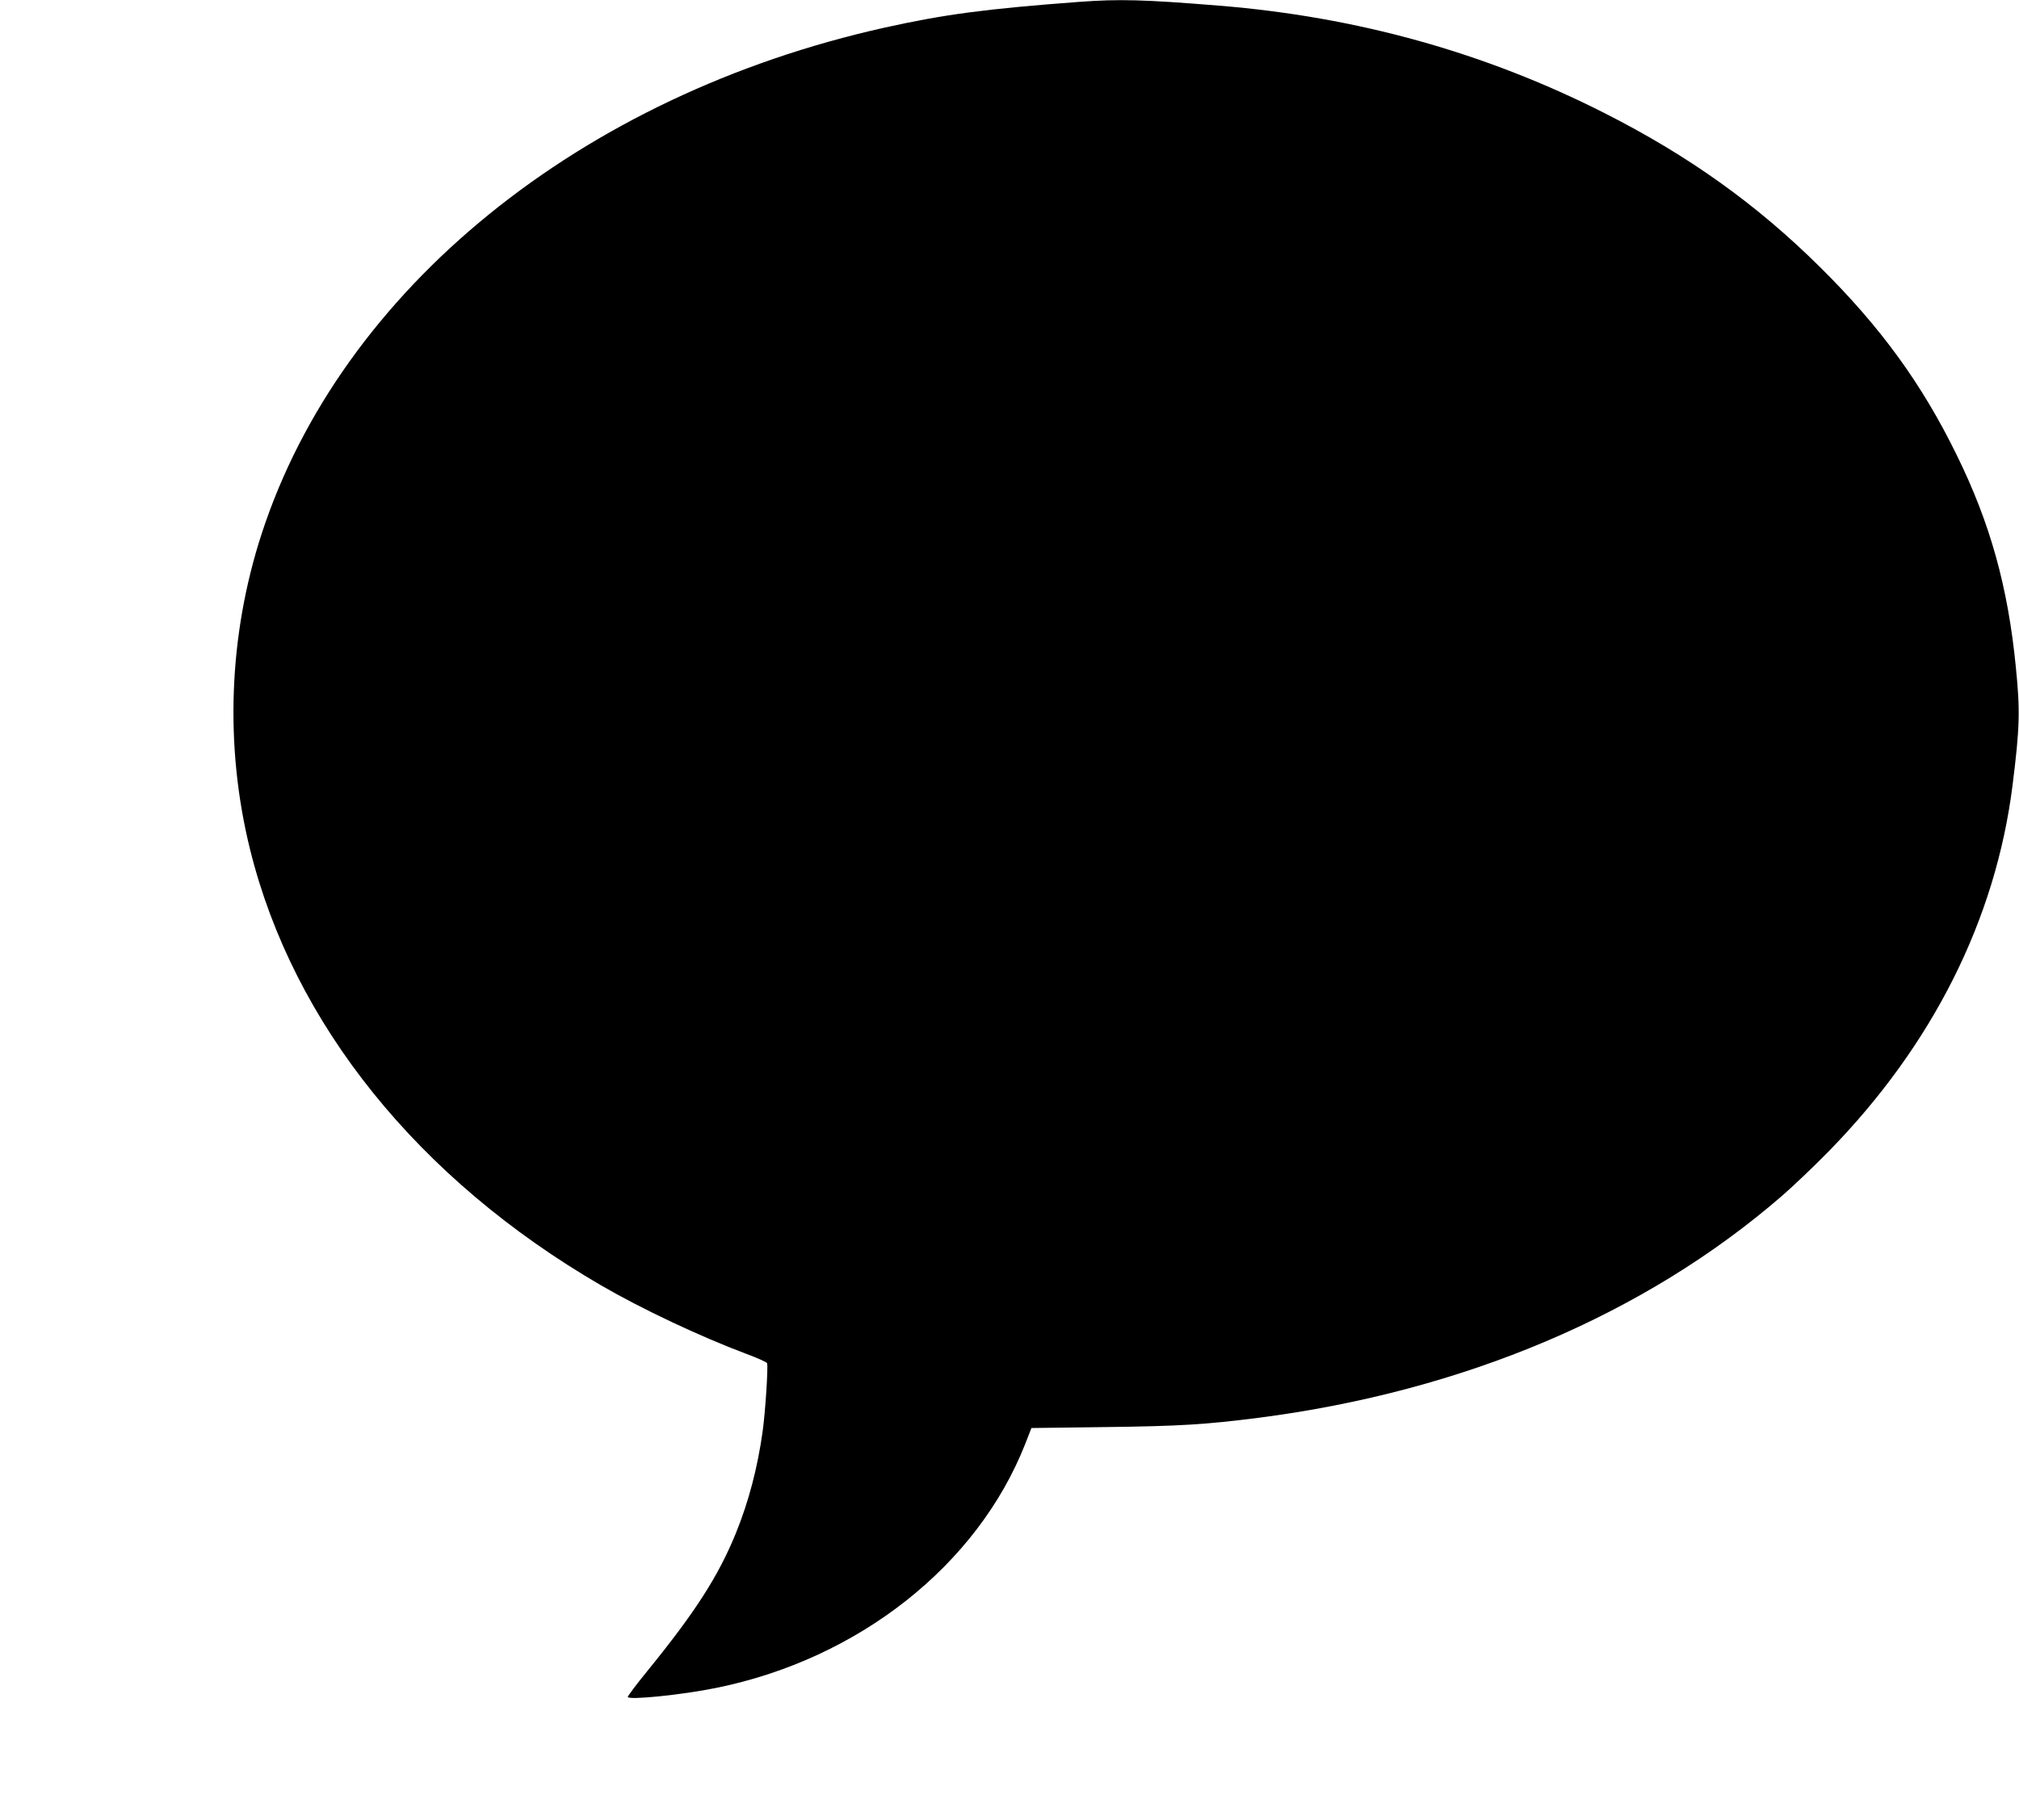 <?xml version="1.0" standalone="no"?>
<!DOCTYPE svg PUBLIC "-//W3C//DTD SVG 20010904//EN"
 "http://www.w3.org/TR/2001/REC-SVG-20010904/DTD/svg10.dtd">
<svg version="1.0" xmlns="http://www.w3.org/2000/svg"
 width="1280pt" height="1154pt" viewBox="0 0 1280 1154"
 preserveAspectRatio="xMidYMid meet">
<g transform="translate(0,1154) scale(0.1,-0.1)"
fill="#000000" stroke="none">
<path d="M6840 11528 c-588 -44 -853 -79 -1231 -163 -1931 -430 -3445 -1660
-3950 -3209 -210 -645 -236 -1345 -74 -2001 273 -1106 1066 -2091 2225 -2765
260 -151 627 -324 922 -435 70 -26 129 -52 131 -59 8 -20 -11 -310 -28 -432
-32 -230 -88 -445 -171 -649 -111 -271 -256 -497 -561 -872 -68 -83 -123 -157
-123 -163 0 -22 345 13 560 57 904 183 1657 778 1960 1548 l39 100 468 6 c476
6 635 16 973 59 1299 168 2447 654 3315 1405 72 62 207 191 300 286 658 673
1057 1469 1164 2319 46 367 49 472 21 750 -50 508 -162 912 -375 1345 -221
452 -483 812 -867 1192 -403 399 -833 706 -1368 977 -756 383 -1566 609 -2440
680 -478 39 -637 43 -890 24z"/>
</g>
</svg>
